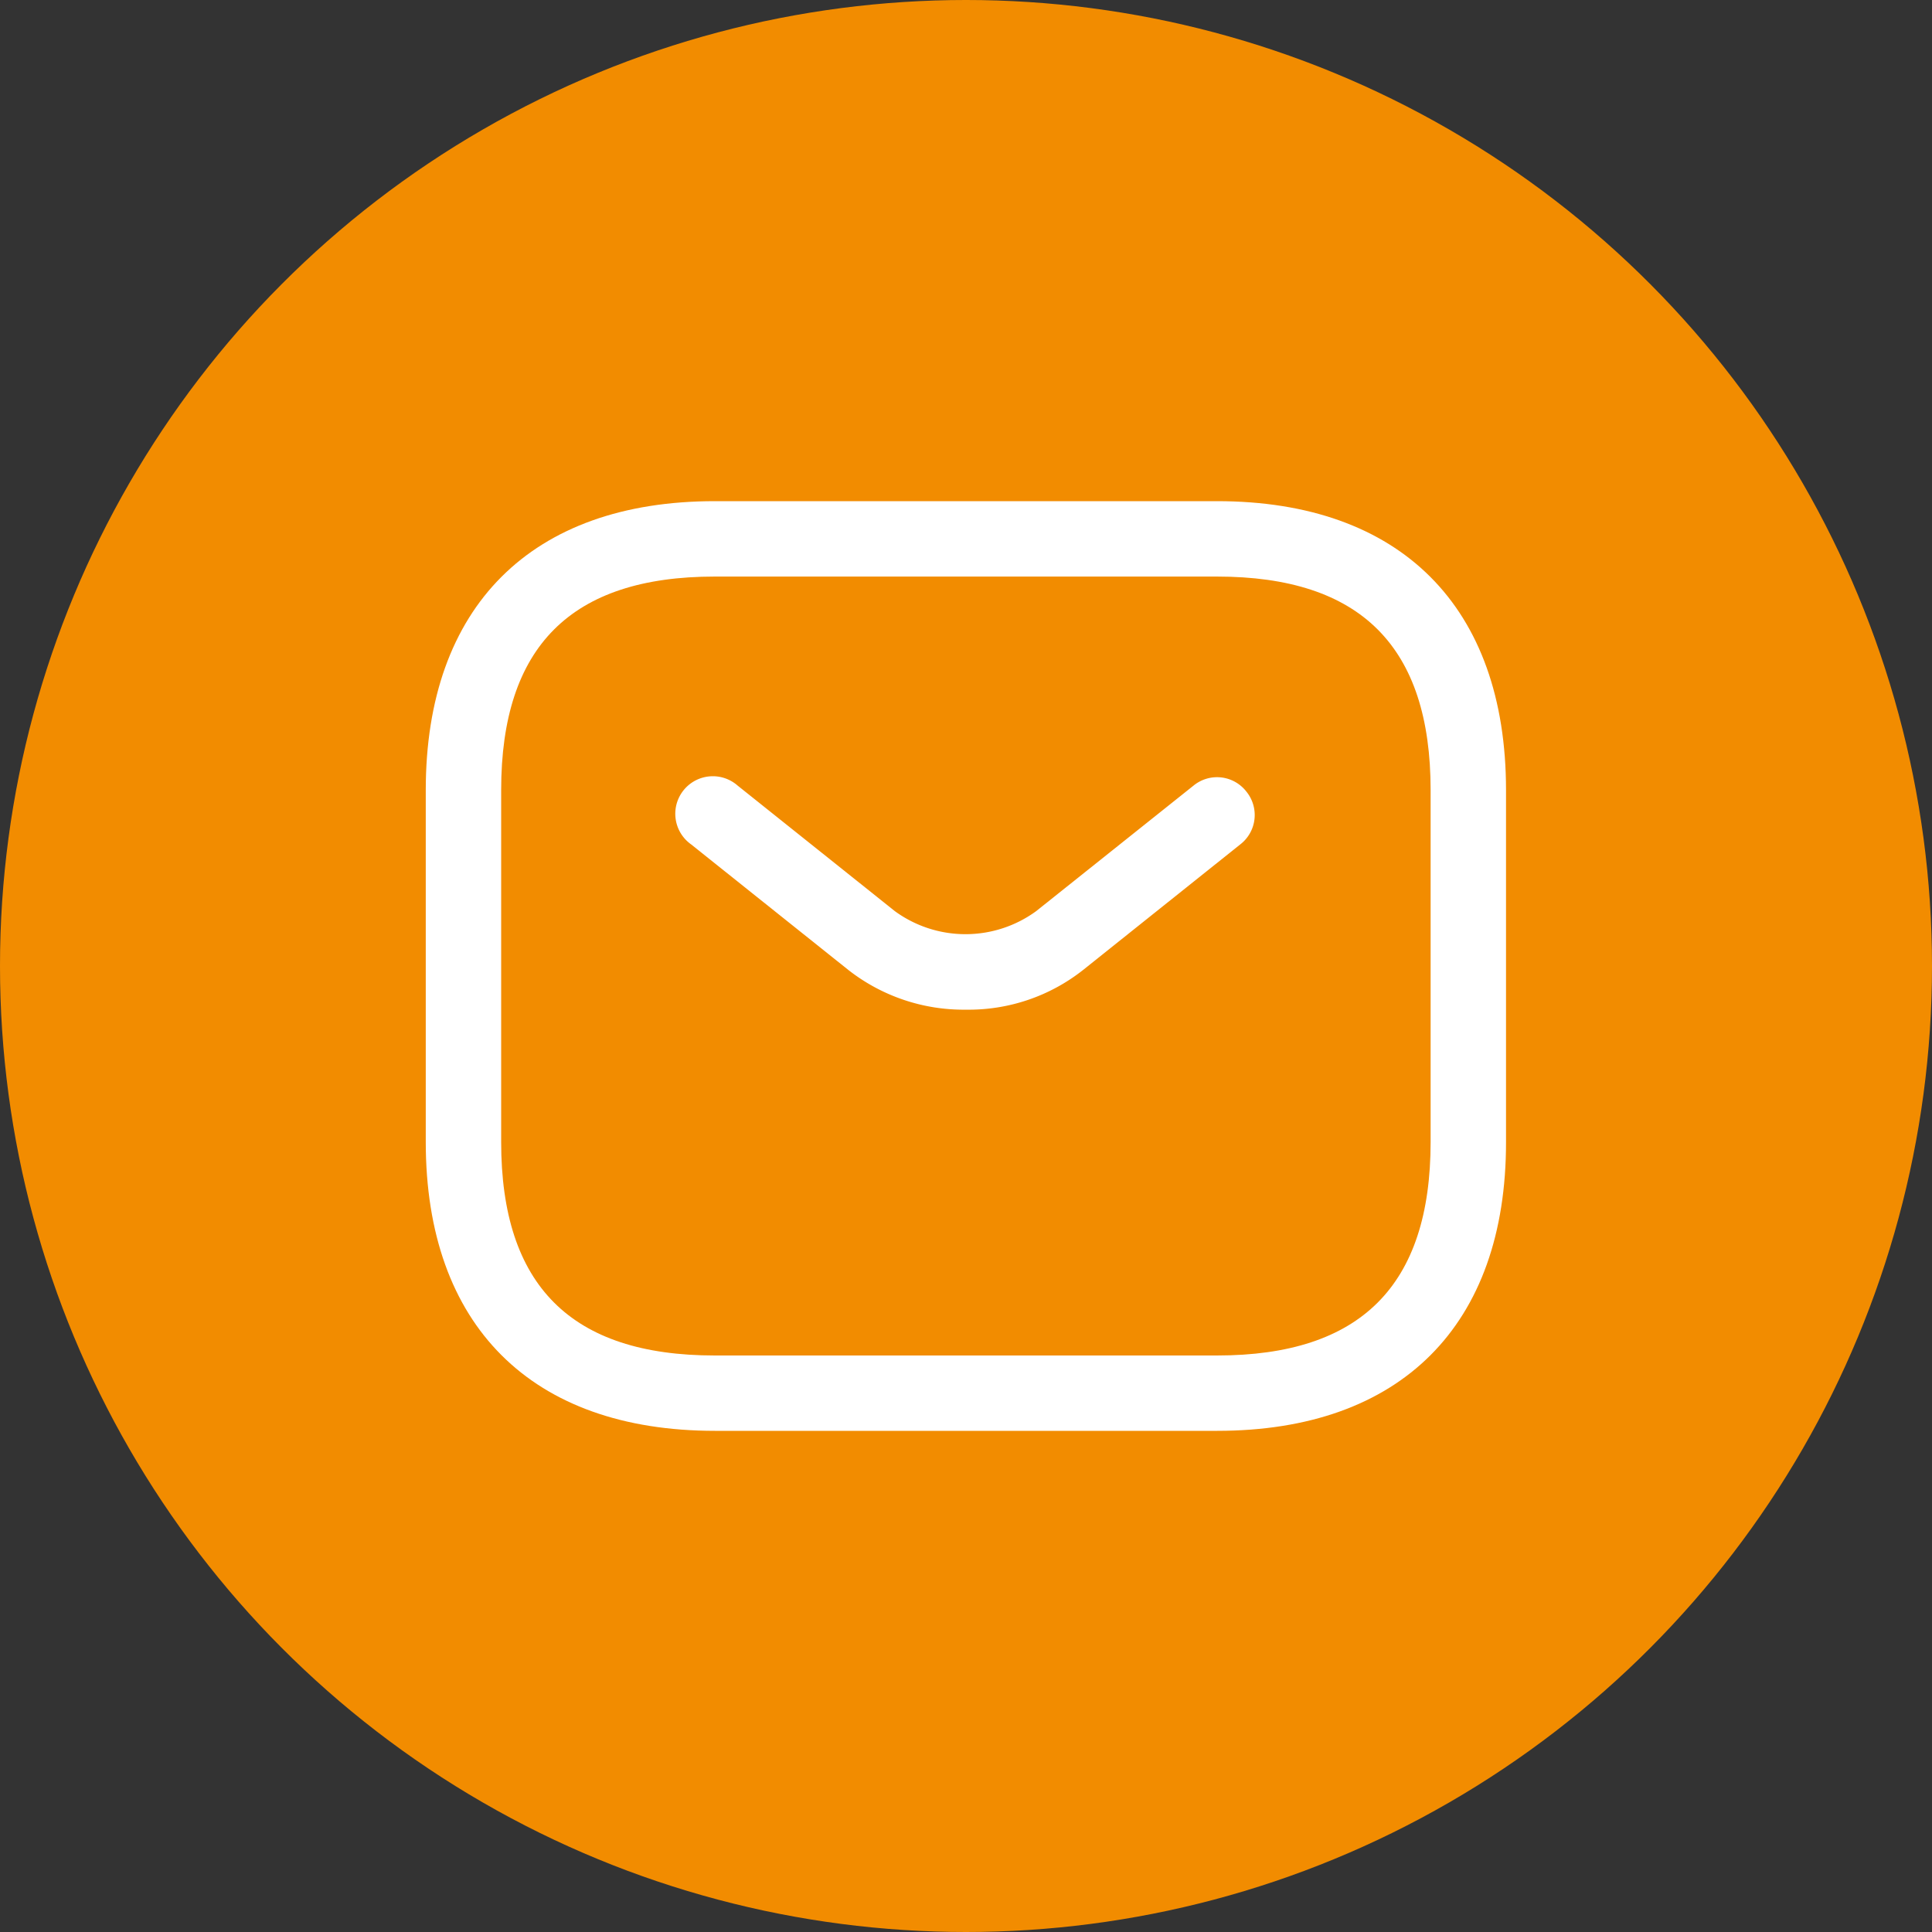 <svg xmlns="http://www.w3.org/2000/svg" xmlns:xlink="http://www.w3.org/1999/xlink" width="35" height="35" viewBox="0 0 35 35">
  <rect x="0" y="0" width="35" height="35" fill="#333333" stroke="none"/>
  <defs>
    <clipPath id="clip-Icoon-email-oranje">
      <rect width="35" height="35"/>
    </clipPath>
  </defs>
  <g id="Icoon-email-oranje" clip-path="url(#clip-Icoon-email-oranje)">
    <circle id="Ellipse_6" data-name="Ellipse 6" cx="17.5" cy="17.5" r="17.5" fill="#f28c00"/>
    <g id="vuesax_outline_sms" data-name="vuesax/outline/sms" transform="translate(-549.425 -245.425)">
      <g id="sms" transform="translate(556 252)">
        <path id="Vector" d="M14.339,16.842h-9.1C1.912,16.842,0,14.931,0,11.608V5.235C0,1.912,1.912,0,5.235,0h9.1c3.323,0,5.235,1.912,5.235,5.235v6.373C19.574,14.931,17.662,16.842,14.339,16.842ZM5.235,1.366c-2.6,0-3.869,1.265-3.869,3.869v6.373c0,2.6,1.265,3.869,3.869,3.869h9.1c2.6,0,3.869-1.265,3.869-3.869V5.235c0-2.6-1.265-3.869-3.869-3.869Z" transform="translate(1.138 2.504)" fill="#fff"/>
        <path id="Vector-2" data-name="Vector" d="M5.237,4.211a3.384,3.384,0,0,1-2.13-.719L.257,1.216A.68.68,0,1,1,1.1.151l2.85,2.276a2.172,2.172,0,0,0,2.558,0L9.361.151a.672.672,0,0,1,.956.109.672.672,0,0,1-.109.956L7.359,3.492A3.341,3.341,0,0,1,5.237,4.211Z" transform="translate(5.687 7.505)" fill="#fff"/>
        <path id="Vector-3" data-name="Vector" d="M0,0H21.85V21.85H0Z" fill="none" opacity="0"/>
      </g>
    </g>
  </g>
</svg>
